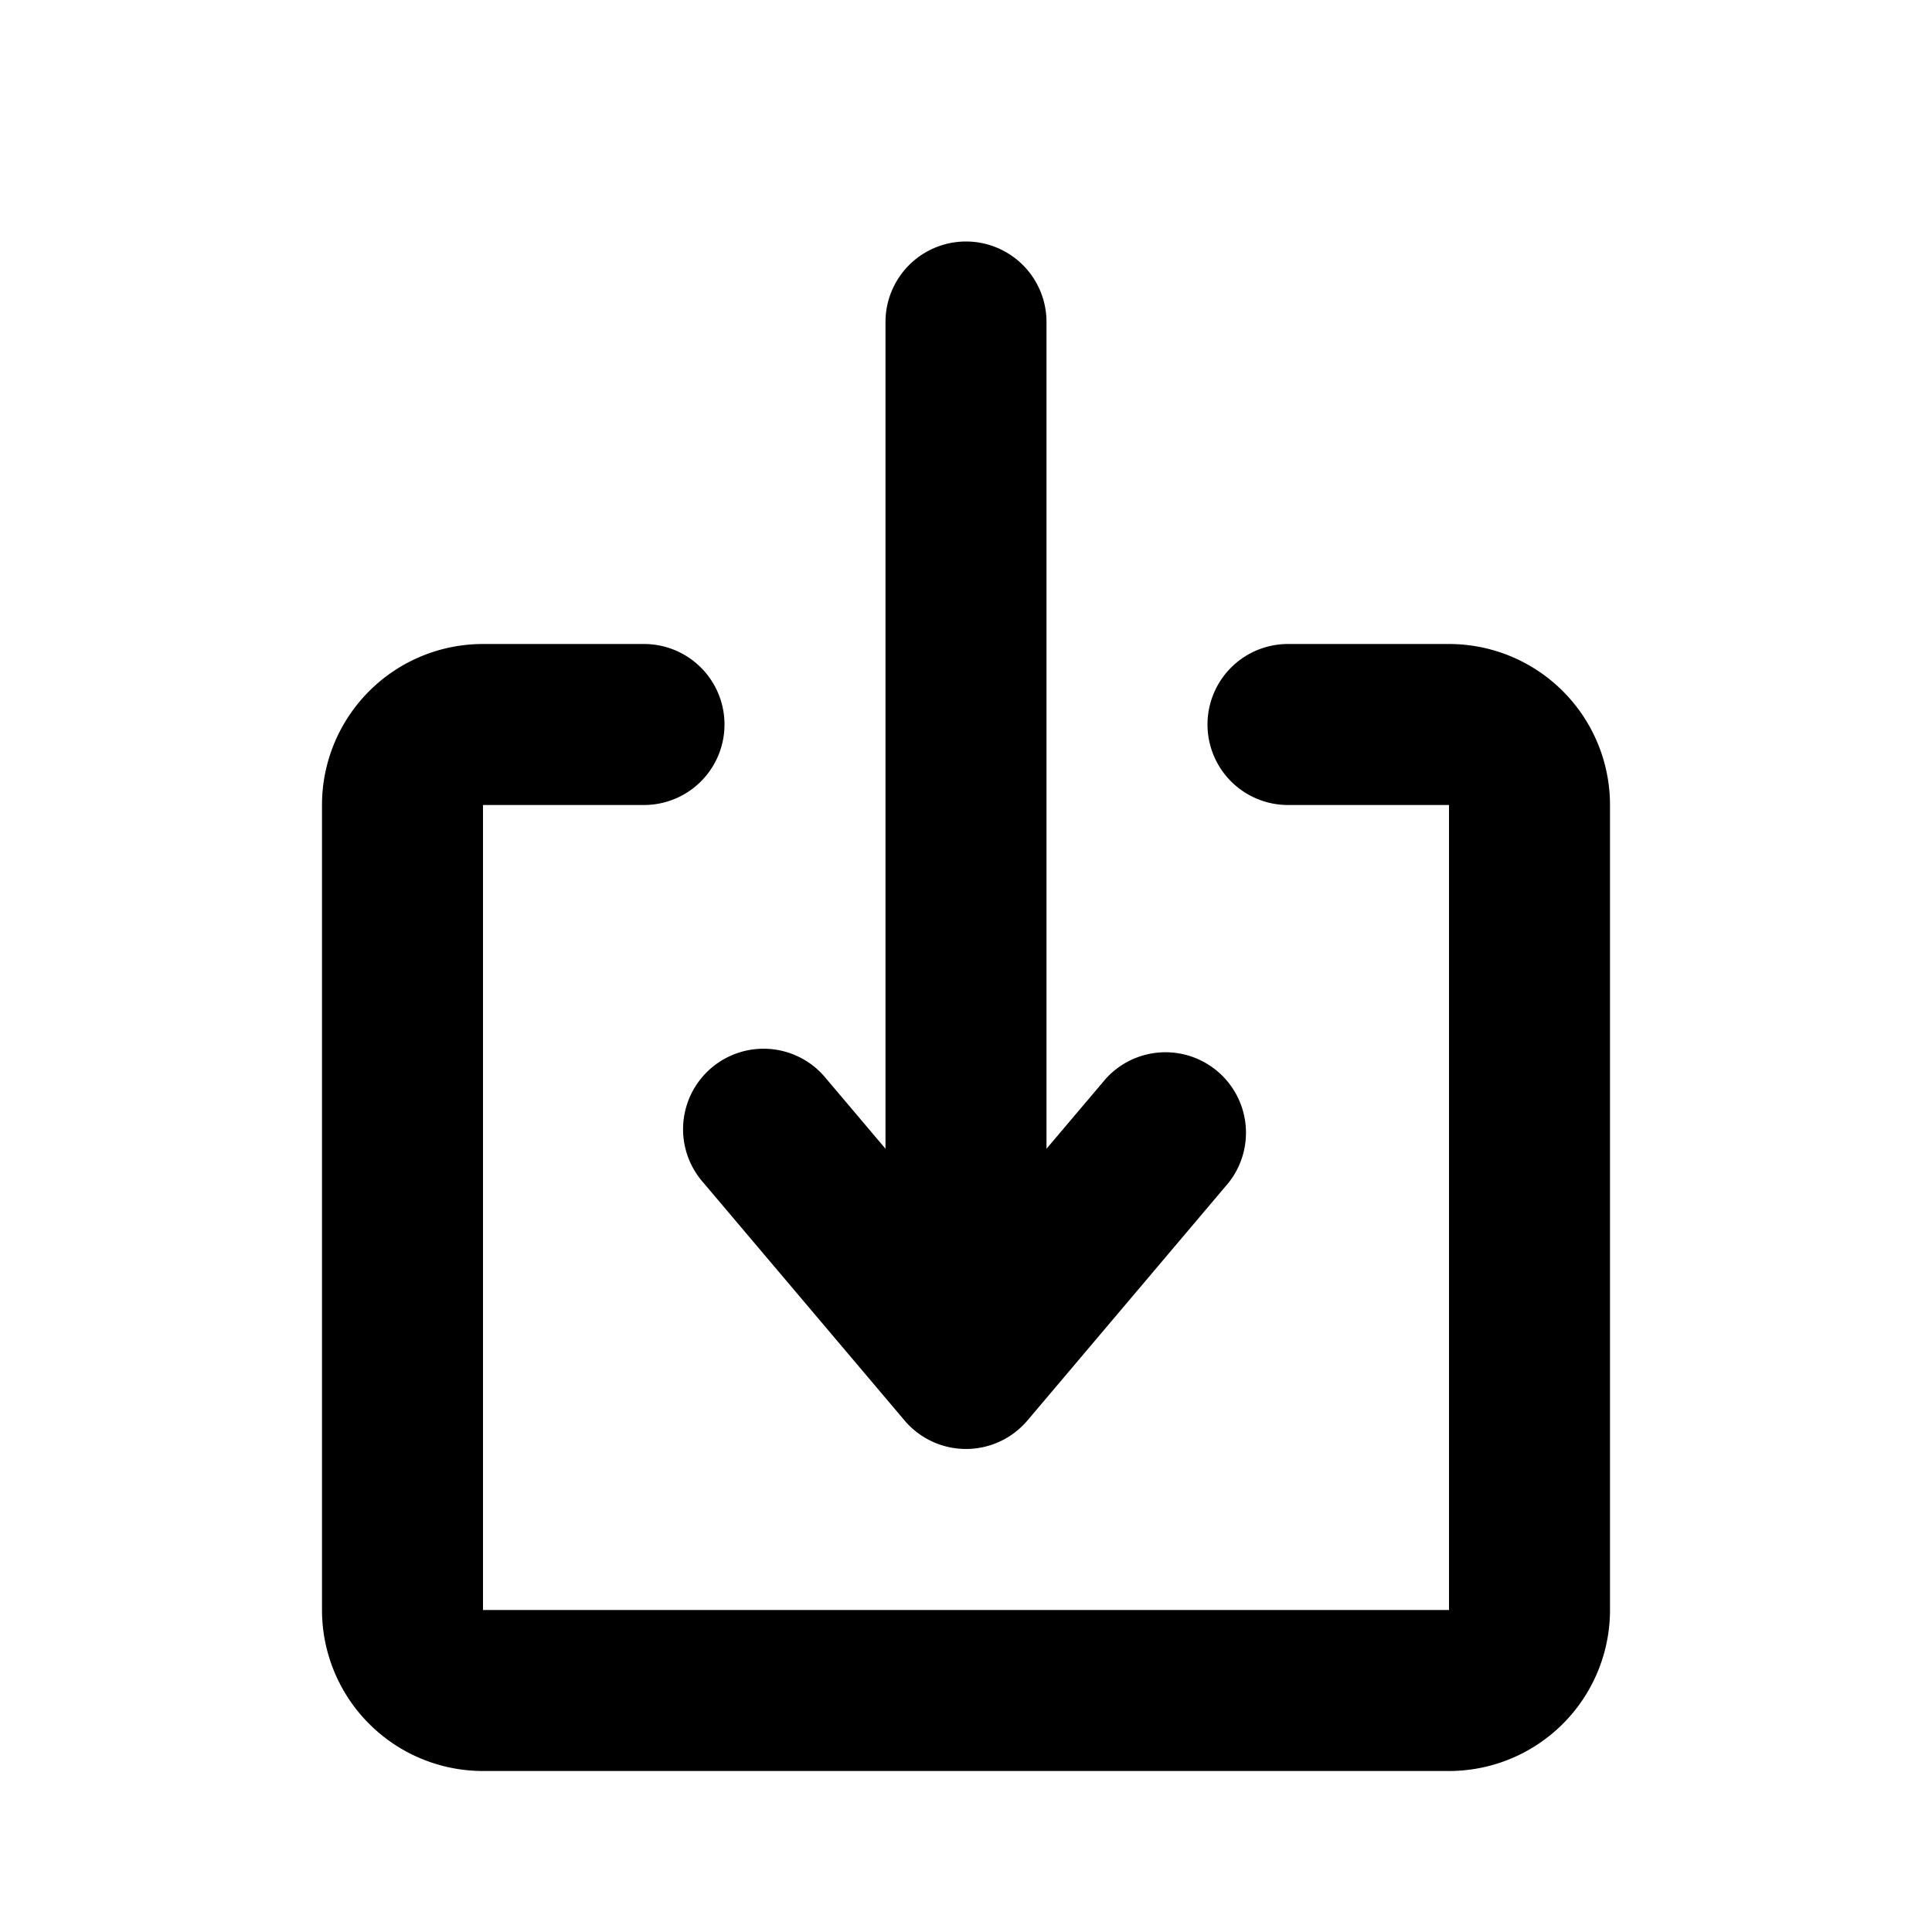 <svg xmlns="http://www.w3.org/2000/svg" width="24" height="24" fill="currentColor" viewBox="0 0 24 24"><path d="M12.763 17.646a1 1 0 0 1-1.526 0l-2.5-2.955a1 1 0 1 1 1.526-1.292l.737.871V4a1 1 0 1 1 2 0v10.27l.737-.87a1 1 0 0 1 1.526 1.291z"/><path d="M6 20V10h2a1 1 0 0 0 0-2H6a2 2 0 0 0-2 2v10a2 2 0 0 0 2 2h12a2 2 0 0 0 2-2V10a2 2 0 0 0-2-2h-2a1 1 0 1 0 0 2h2v10z"/></svg>